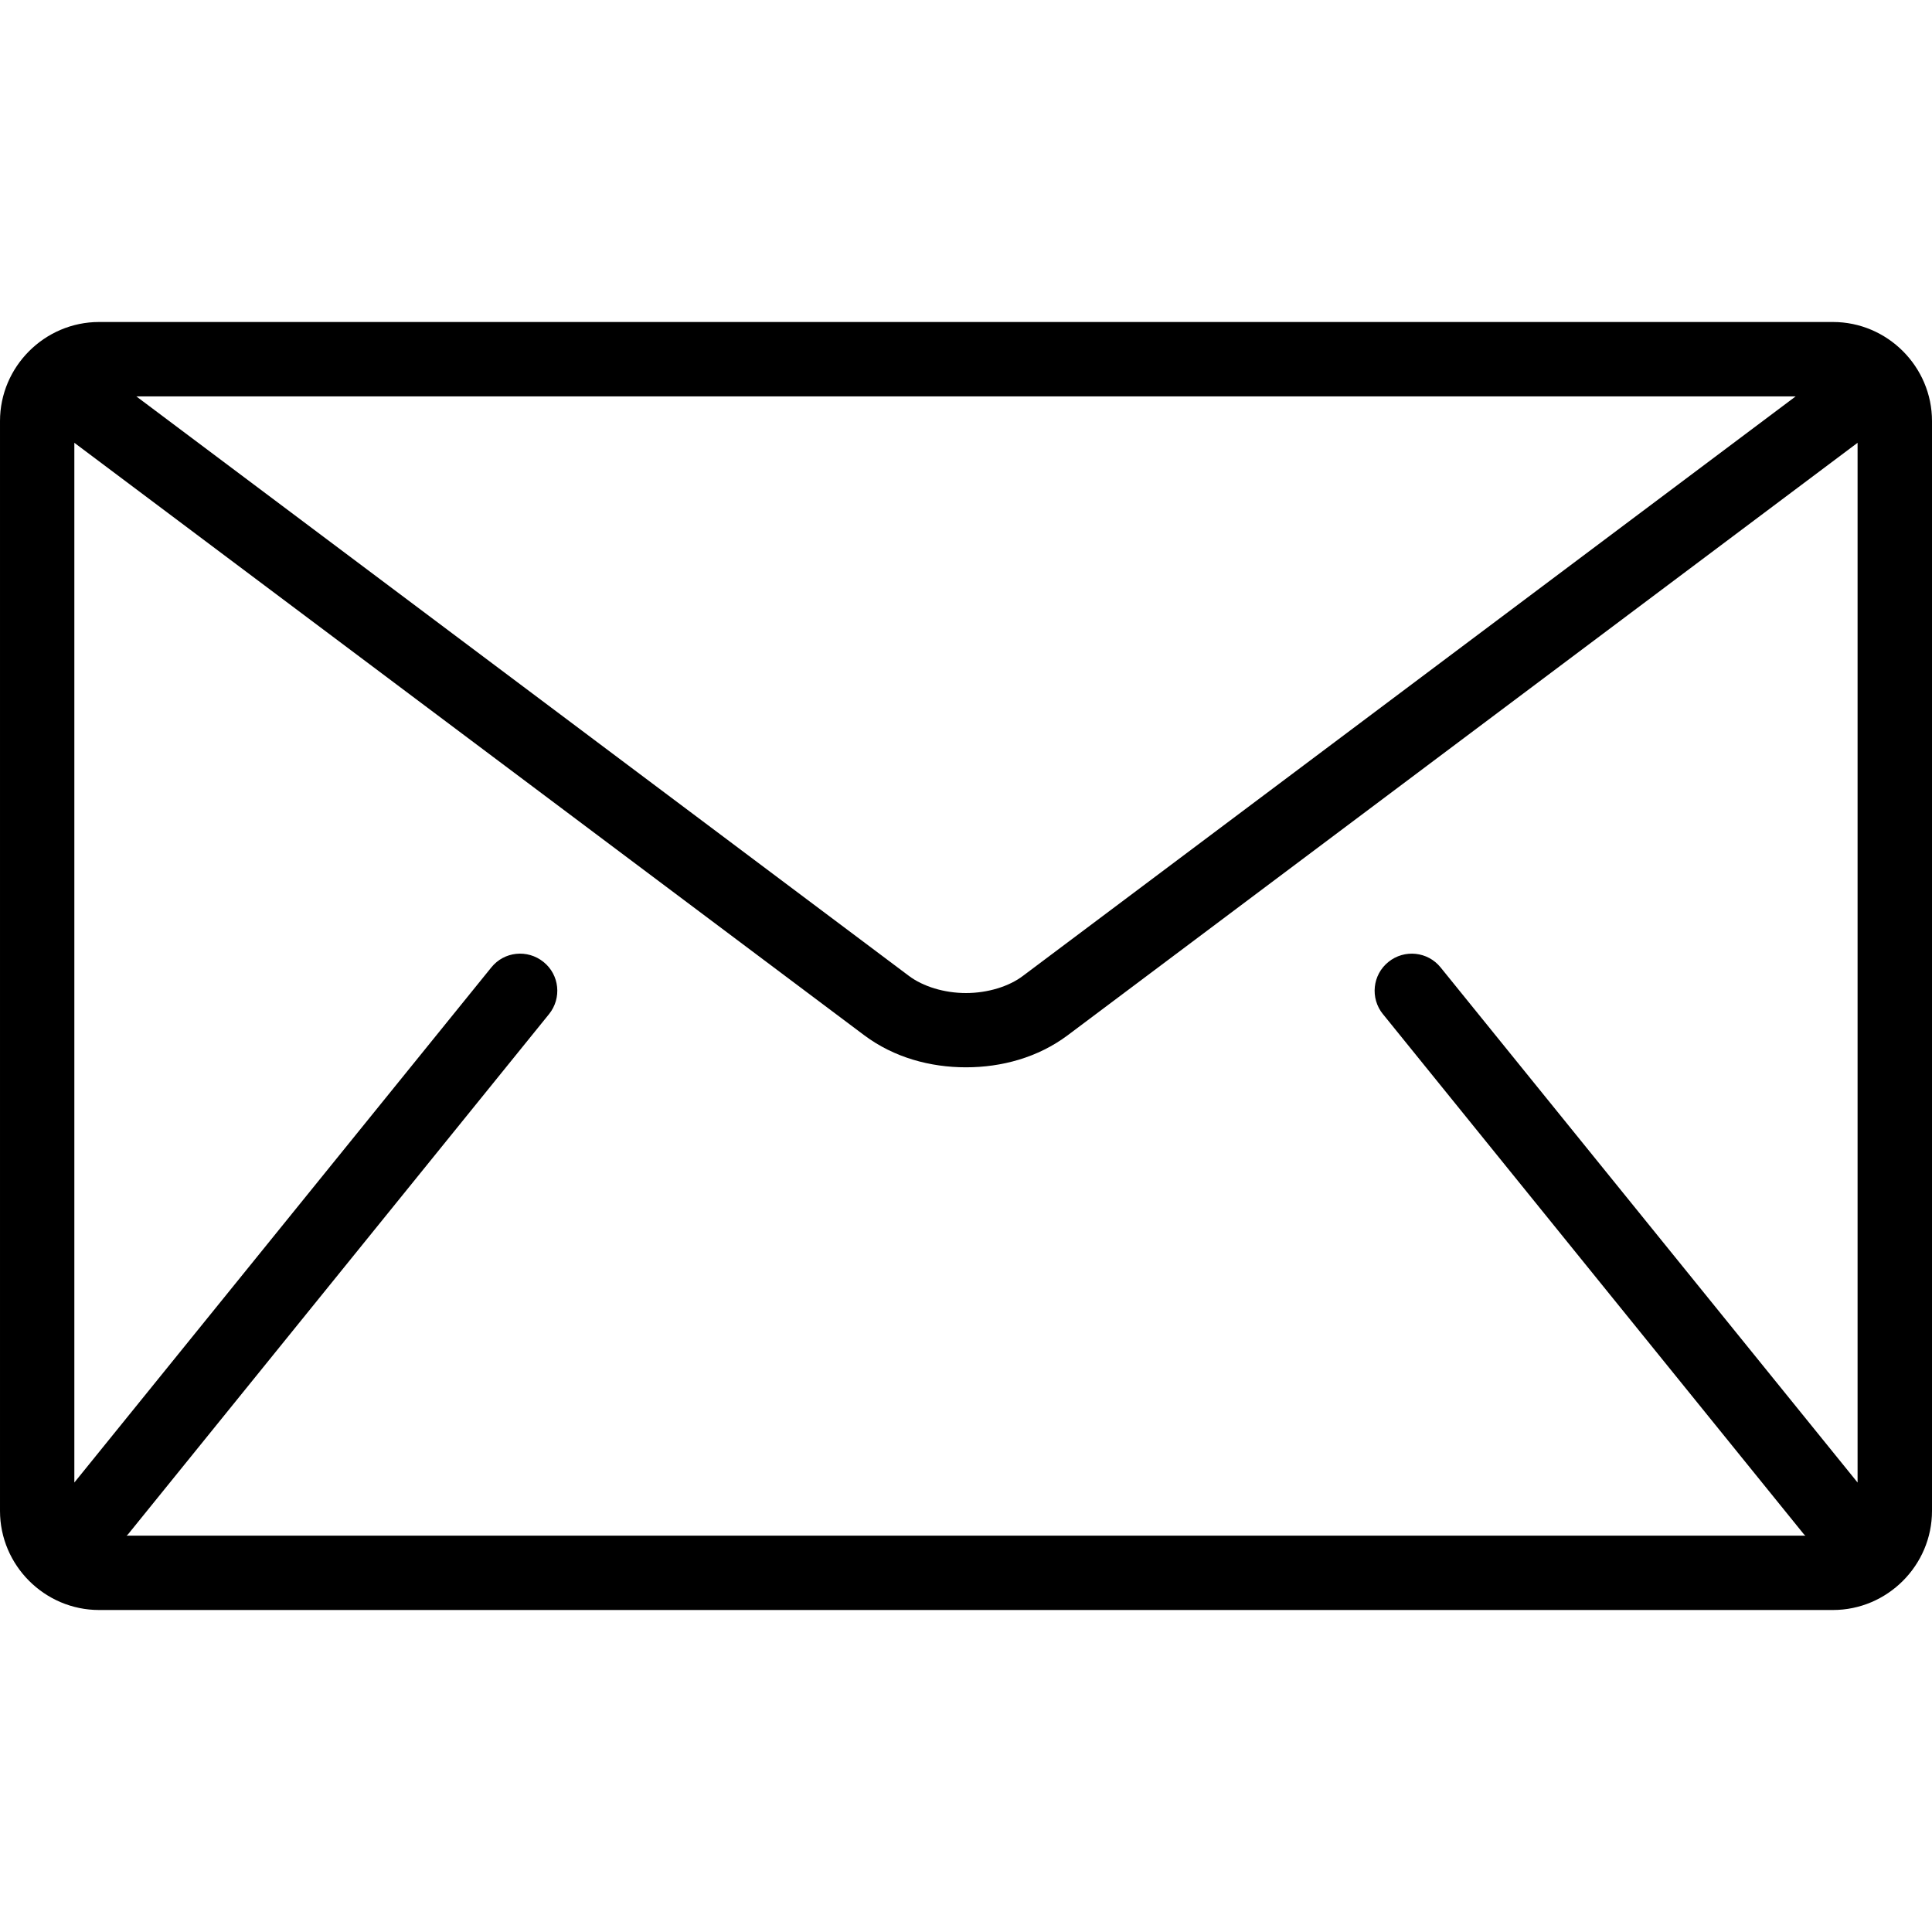<svg height="48pt" viewBox="0 0 48 48" width="48pt" xmlns="http://www.w3.org/2000/svg"><path d="m45.539 8h-43.078c-1.352 0-2.461 1.109-2.461 2.461v27.078c0 1.352 1.109 2.461 2.461 2.461h43.078c1.352 0 2.461-1.109 2.461-2.461v-27.078c0-1.352-1.109-2.461-2.461-2.461zm-.926 1.848-19.199 14.398c-.344.262-.875.426-1.414.426-.543 0-1.07-.164-1.418-.426l-19.195-14.398zm-10.254 15.348 10.461 12.926c.012.012.023.02.035.031h-41.711c.012-.012.023-.02.035-.031l10.461-12.926c.32-.395.262-.977-.137-1.297-.398-.32-.977-.262-1.297.137l-10.359 12.797v-25.832l19.629 14.723c.738.551 1.637.793 2.523.793s1.785-.242 2.523-.793l19.629-14.723v25.832l-10.359-12.797c-.32-.398-.902-.457-1.297-.137-.398.32-.457.902-.137 1.297zm0 0"/></svg>